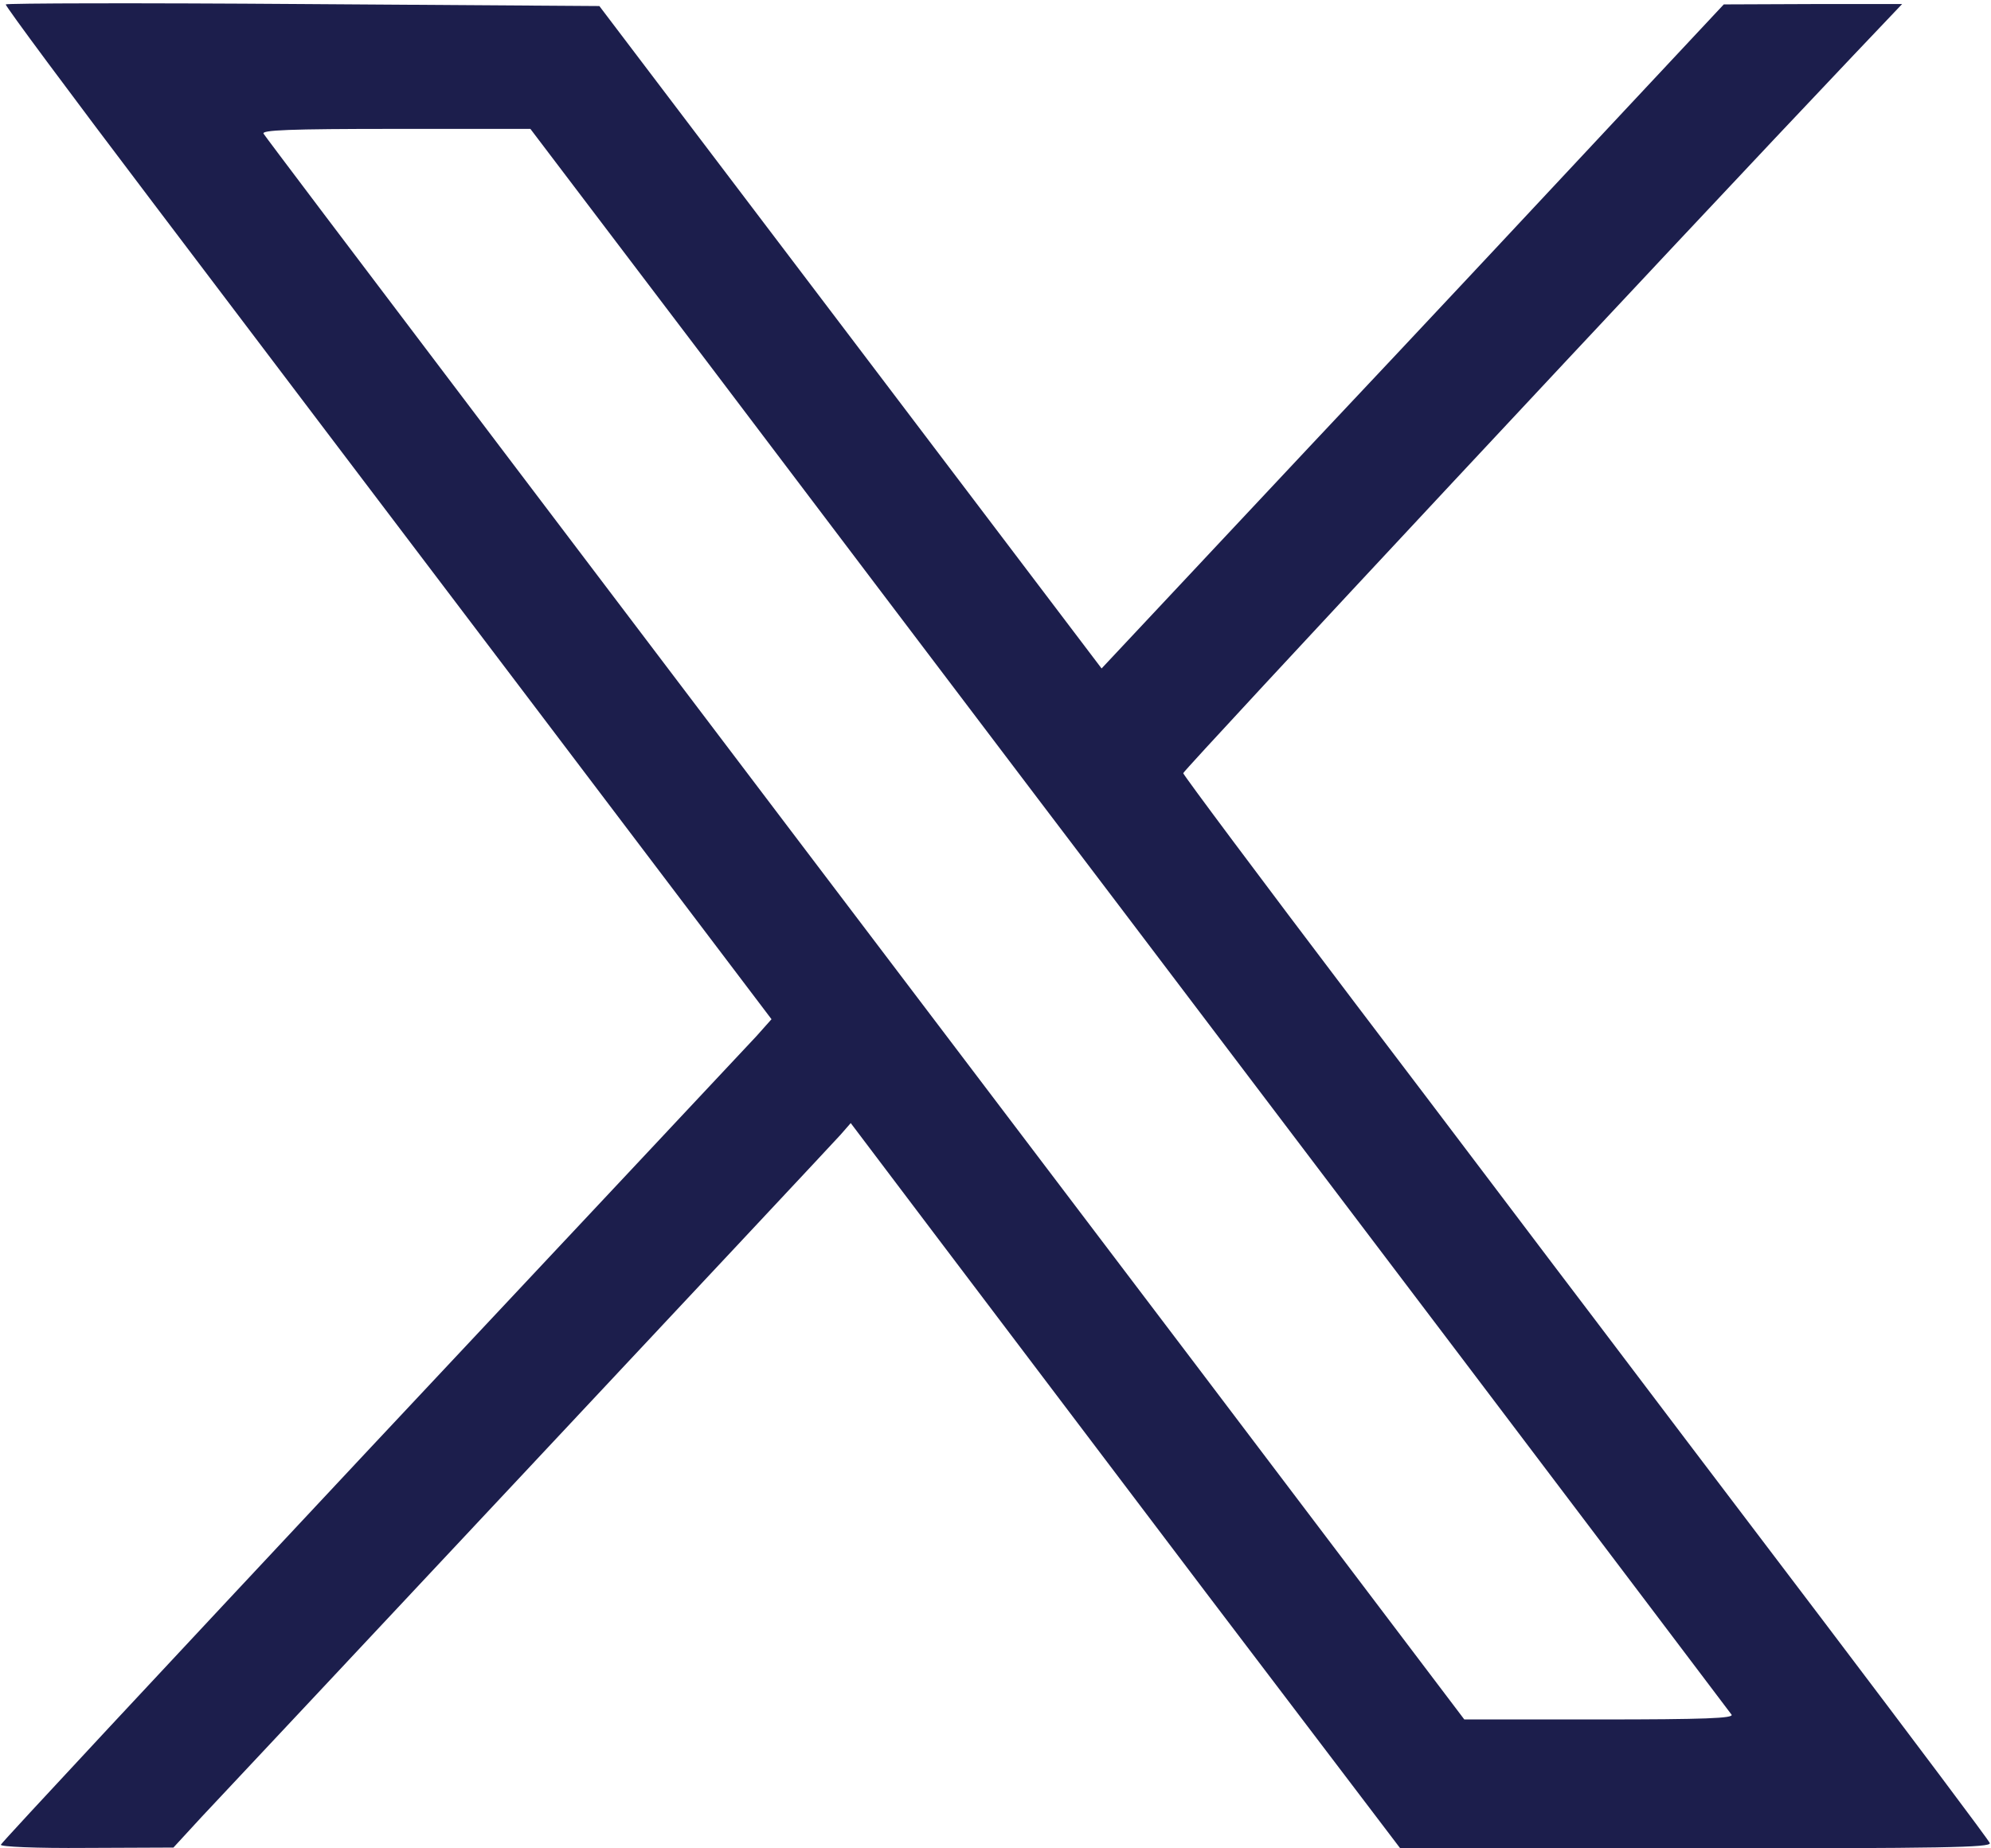 <svg width="28" height="26" viewBox="0 0 28 26" fill="none" xmlns="http://www.w3.org/2000/svg">
<g id="logo-x-twitter 2" clip-path="url(#clip0_3948_3132)">
<g id="Group">
<path id="Vector" d="M0.081 0.062C0.069 0.079 0.999 1.331 2.141 2.838C3.282 4.345 5.709 7.551 7.534 9.958L10.85 14.337L10.638 14.575C10.518 14.705 8.079 17.305 5.222 20.352C2.364 23.406 0.018 25.921 0.012 25.949C0 25.977 0.5 26 1.217 25.994L2.439 25.989L2.841 25.552C3.064 25.315 5.141 23.1 7.459 20.624C9.777 18.149 11.74 16.053 11.82 15.963L11.964 15.798L13.111 17.316C13.742 18.149 15.481 20.449 16.973 22.42L19.692 26H23.852C27.312 26 28.006 25.989 27.983 25.926C27.966 25.881 26.91 24.476 25.637 22.794C24.363 21.117 22.905 19.191 22.4 18.523C21.89 17.855 20.392 15.866 19.061 14.116C17.73 12.36 16.64 10.899 16.64 10.876C16.64 10.836 23.674 3.297 26.067 0.776L26.75 0.057H25.493L24.242 0.062L22.779 1.626C21.976 2.487 20.008 4.594 18.401 6.299L15.492 9.403L11.964 4.747L8.429 0.085L4.269 0.057C1.98 0.04 0.092 0.045 0.081 0.062ZM9.938 5.081C11.298 6.882 13.398 9.652 14.603 11.244C15.808 12.83 18.482 16.365 20.547 19.089C22.613 21.82 24.323 24.08 24.351 24.119C24.386 24.17 23.978 24.187 22.492 24.187H20.593L16.829 19.214C8.142 7.755 3.759 1.966 3.707 1.881C3.673 1.83 4.063 1.813 5.56 1.813H7.459L9.938 5.081Z" fill="#1C1E4C"/>
</g>
</g>
<defs>
<clipPath id="clip0_3948_3132">
<rect width="28" height="26" fill="white"/>
</clipPath>
</defs>
</svg>
